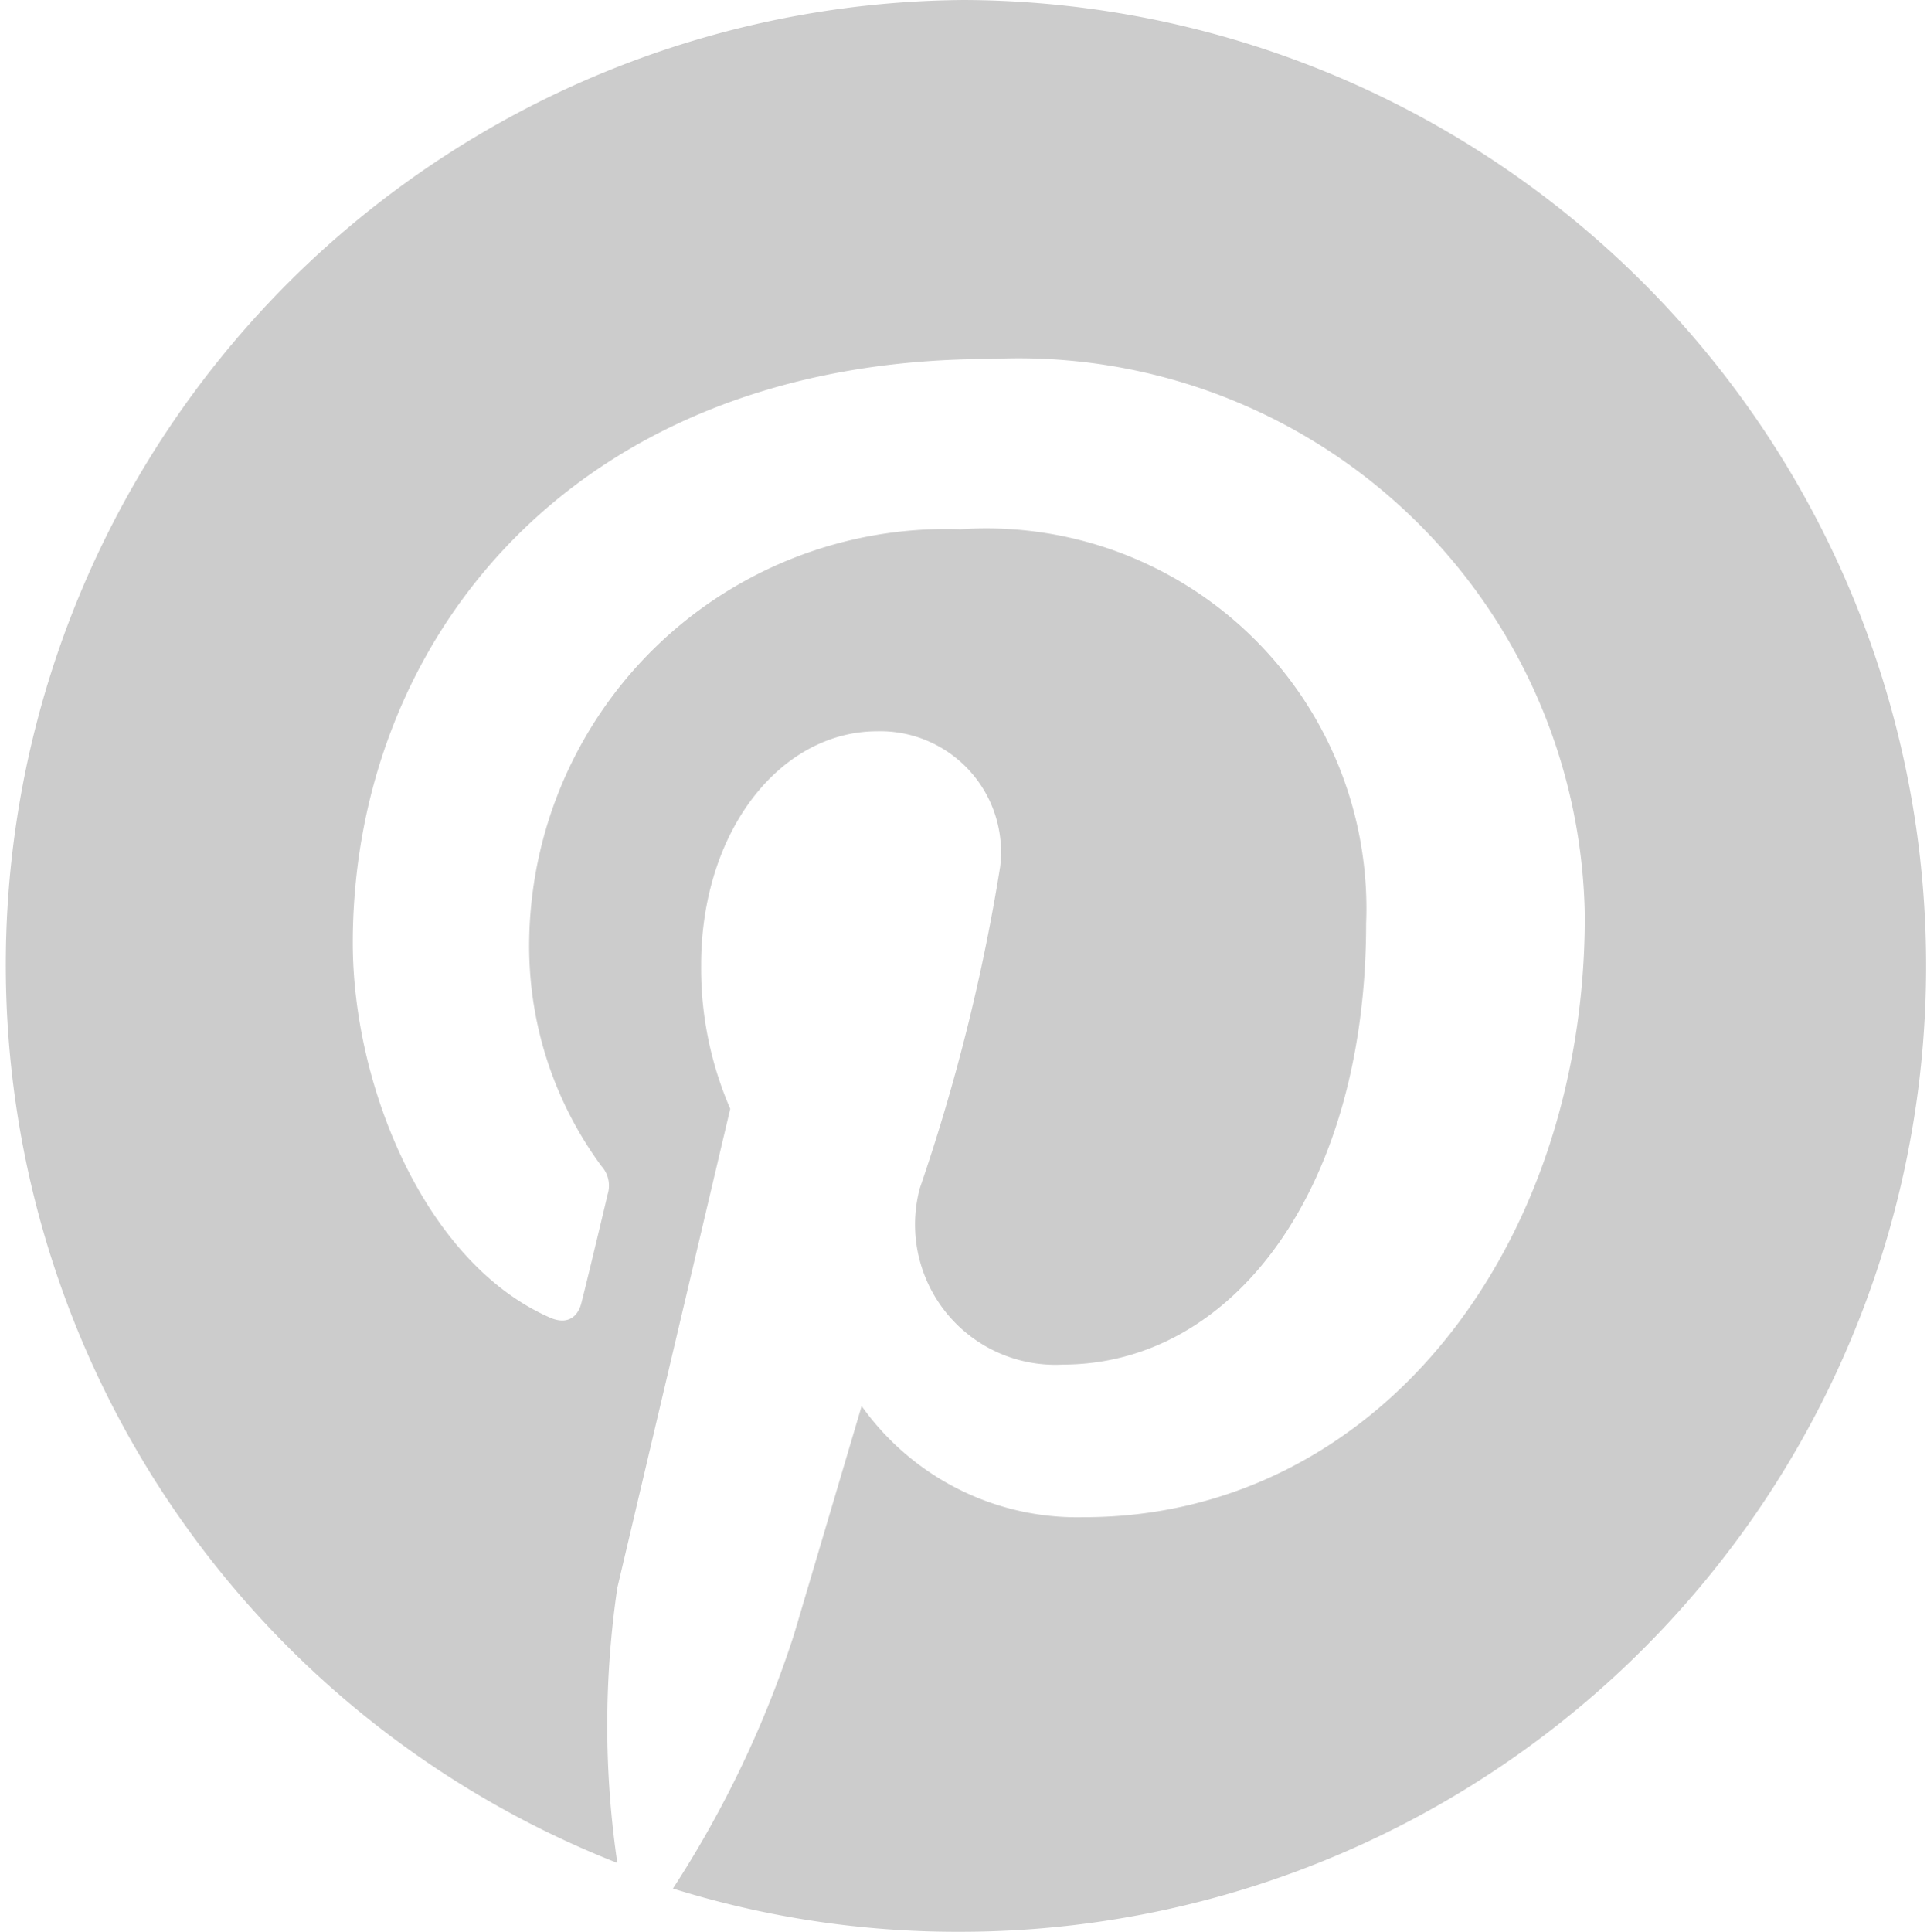 <svg xmlns="http://www.w3.org/2000/svg" viewBox="0 0 21.85 21.9"><defs><style>.cls-1{fill:#ccc;}</style></defs><g id="レイヤー_2" data-name="レイヤー 2"><g id="レイヤー_1-2" data-name="レイヤー 1"><path class="cls-1" d="M10.94,0A10.94,10.94,0,0,0,7,21.12,10.7,10.7,0,0,1,7,18l1.28-5.43a4,4,0,0,1-.33-1.63c0-1.51.89-2.65,2-2.65a1.37,1.37,0,0,1,1.39,1.54,21.87,21.87,0,0,1-.91,3.64,1.59,1.59,0,0,0,1.62,2c1.94,0,3.44-2,3.44-5A4.31,4.31,0,0,0,10.89,6,4.73,4.73,0,0,0,6,10.72a4.2,4.2,0,0,0,.82,2.5.33.33,0,0,1,.07.32c-.08.34-.26,1.09-.3,1.24s-.16.25-.37.15C4.81,14.3,4,12.3,4,10.69c0-3.44,2.51-6.62,7.23-6.62a6.42,6.42,0,0,1,6.74,6.32c0,3.77-2.37,6.81-5.68,6.81a3,3,0,0,1-2.52-1.26L9,18.54a12.1,12.1,0,0,1-1.37,2.87,10.81,10.81,0,0,0,3.24.49A10.94,10.94,0,1,0,10.91,0Z"/></g></g></svg>